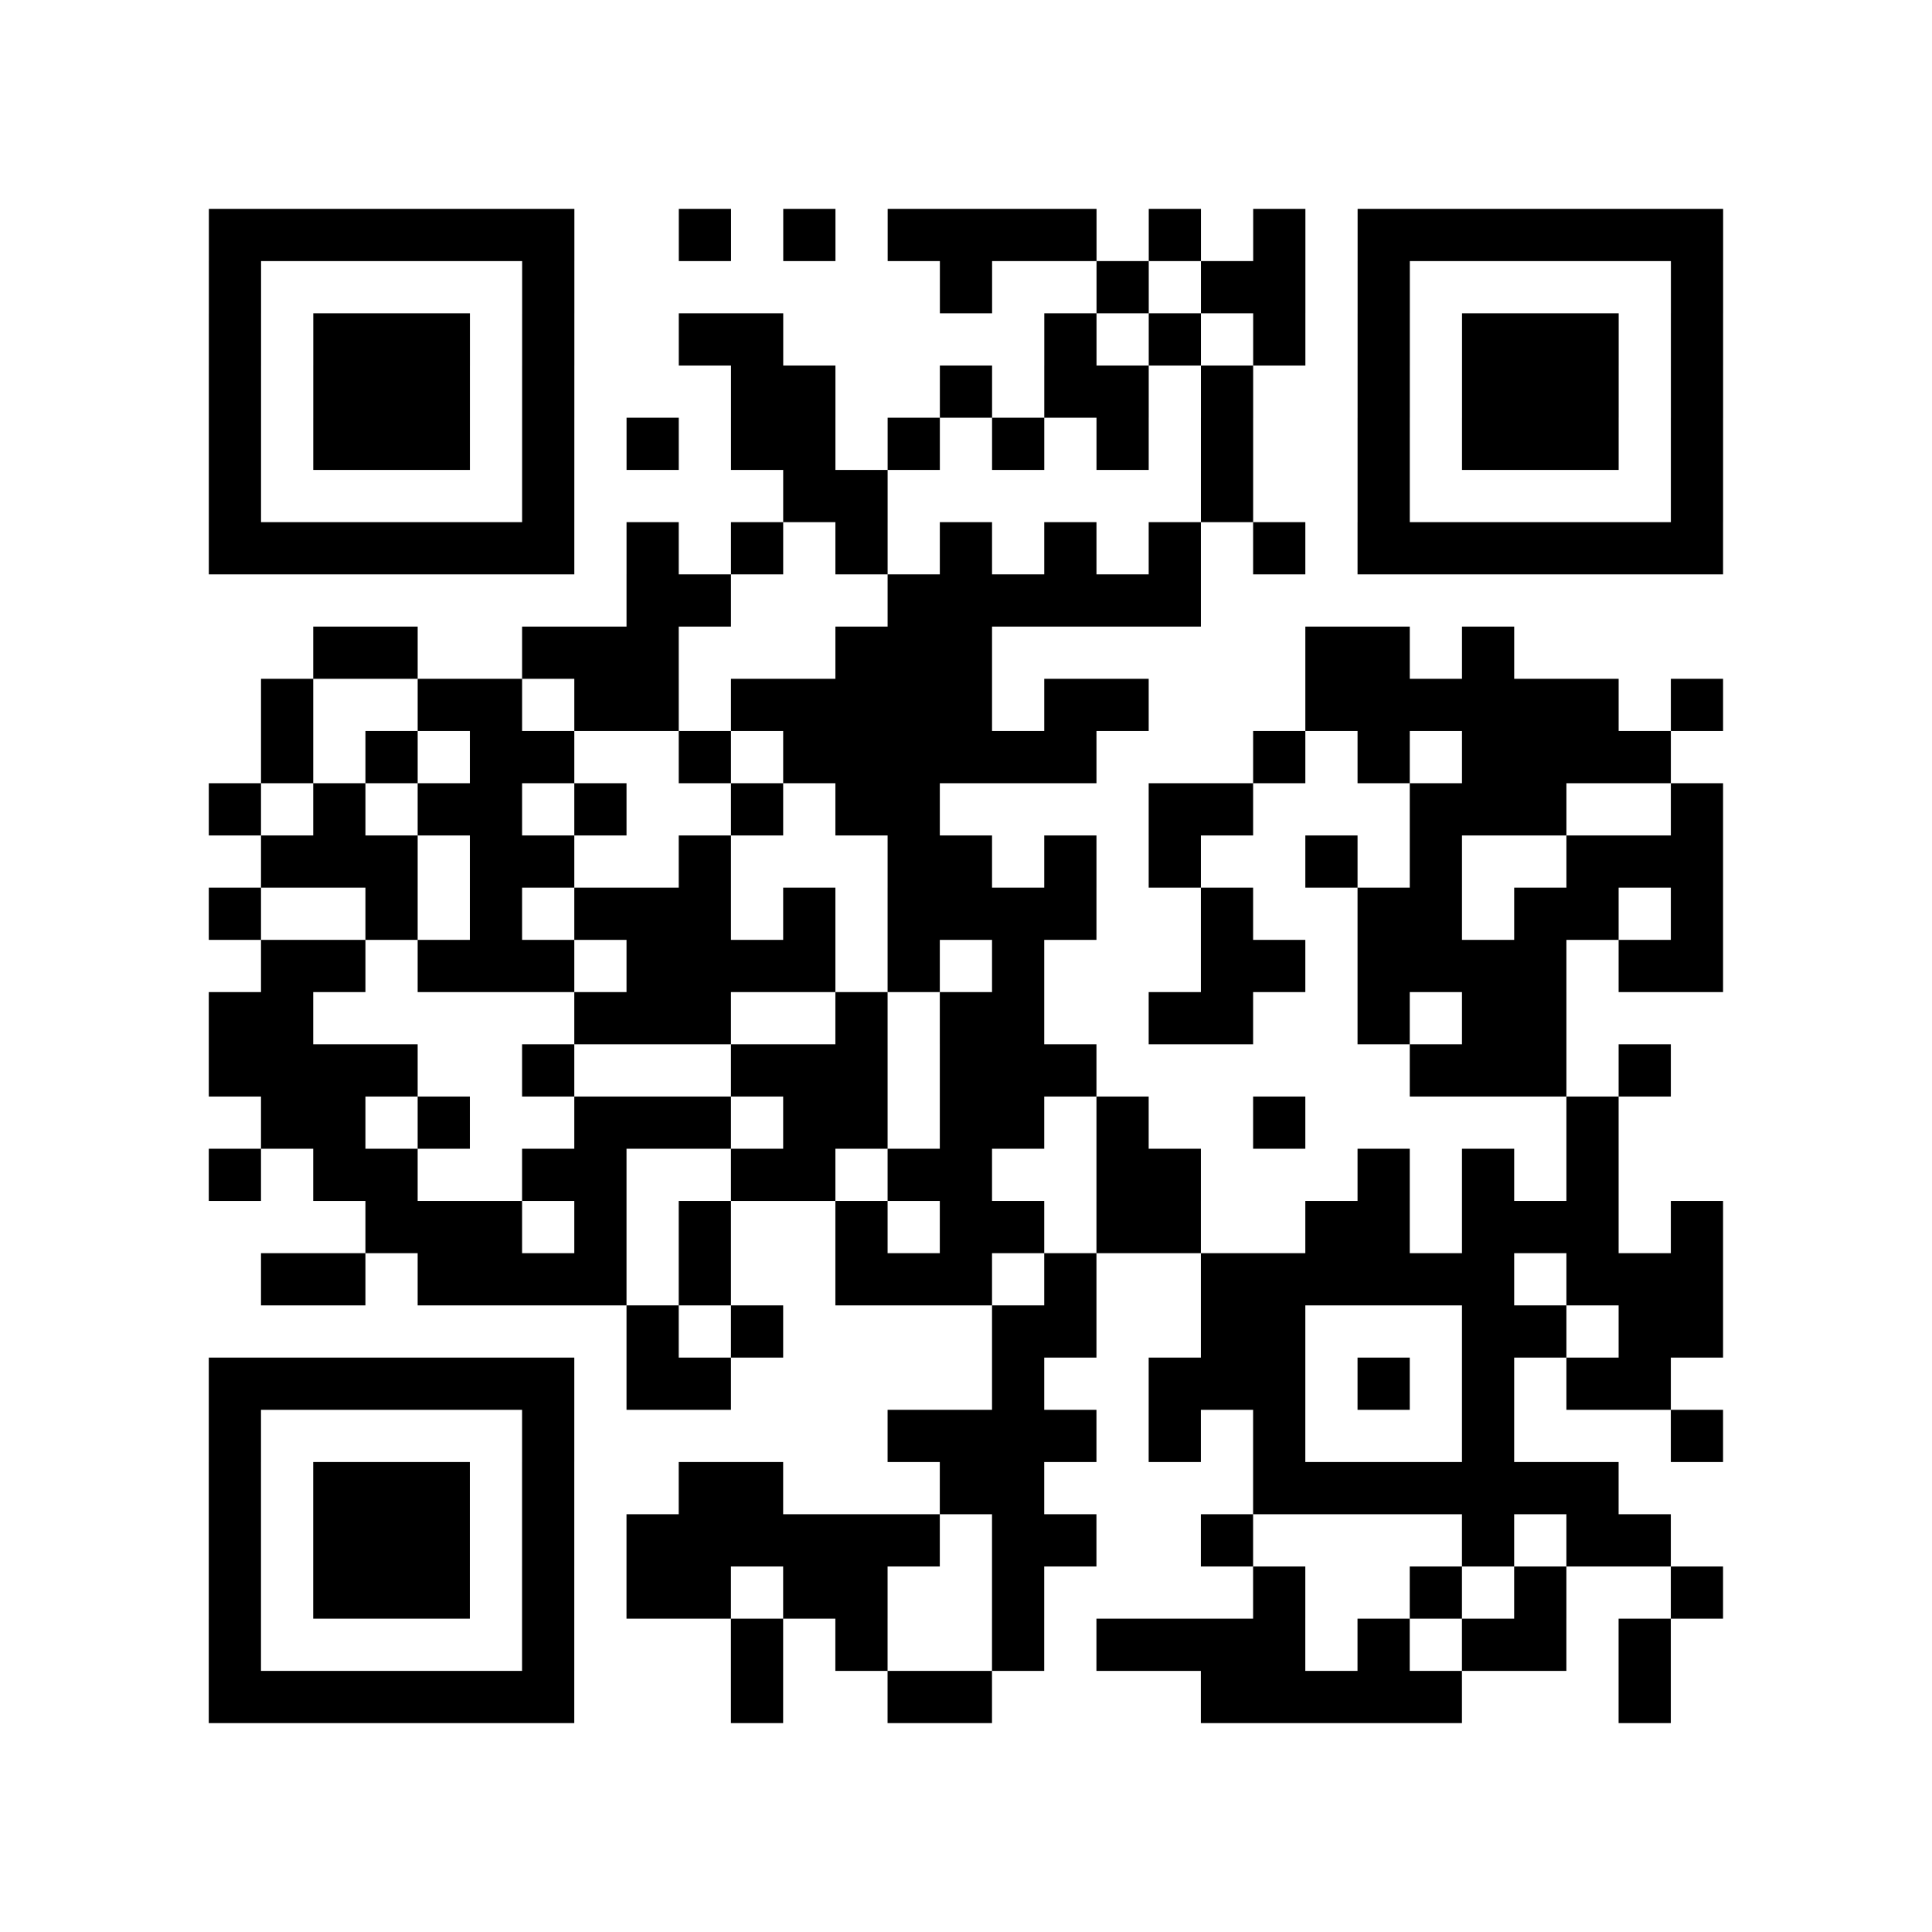 <?xml version="1.0" encoding="UTF-8"?>
<svg xmlns="http://www.w3.org/2000/svg" height="37" width="37" class="pyqrcode"><path stroke="#000" class="pyqrline" d="M4 4.5h7m2 0h1m1 0h1m1 0h4m1 0h1m1 0h1m1 0h7m-29 1h1m5 0h1m7 0h1m2 0h1m1 0h2m1 0h1m5 0h1m-29 1h1m1 0h3m1 0h1m2 0h2m5 0h1m1 0h1m1 0h1m1 0h1m1 0h3m1 0h1m-29 1h1m1 0h3m1 0h1m3 0h2m2 0h1m1 0h2m1 0h1m2 0h1m1 0h3m1 0h1m-29 1h1m1 0h3m1 0h1m1 0h1m1 0h2m1 0h1m1 0h1m1 0h1m1 0h1m2 0h1m1 0h3m1 0h1m-29 1h1m5 0h1m4 0h2m6 0h1m2 0h1m5 0h1m-29 1h7m1 0h1m1 0h1m1 0h1m1 0h1m1 0h1m1 0h1m1 0h1m1 0h7m-21 1h2m3 0h6m-17 1h2m2 0h3m3 0h3m6 0h2m1 0h1m-24 1h1m2 0h2m1 0h2m1 0h5m1 0h2m3 0h6m1 0h1m-28 1h1m1 0h1m1 0h2m2 0h1m1 0h6m3 0h1m1 0h1m1 0h4m-28 1h1m1 0h1m1 0h2m1 0h1m2 0h1m1 0h2m4 0h2m3 0h3m2 0h1m-28 1h3m1 0h2m2 0h1m3 0h2m1 0h1m1 0h1m2 0h1m1 0h1m2 0h3m-29 1h1m2 0h1m1 0h1m1 0h3m1 0h1m1 0h4m2 0h1m2 0h2m1 0h2m1 0h1m-28 1h2m1 0h3m1 0h4m1 0h1m1 0h1m3 0h2m1 0h4m1 0h2m-29 1h2m5 0h3m2 0h1m1 0h2m2 0h2m2 0h1m1 0h2m-26 1h4m2 0h1m3 0h3m1 0h3m6 0h3m1 0h1m-27 1h2m1 0h1m2 0h3m1 0h2m1 0h2m1 0h1m2 0h1m5 0h1m-27 1h1m1 0h2m2 0h2m2 0h2m1 0h2m2 0h2m3 0h1m1 0h1m1 0h1m-24 1h3m1 0h1m1 0h1m2 0h1m1 0h2m1 0h2m2 0h2m1 0h3m1 0h1m-28 1h2m1 0h4m1 0h1m2 0h3m1 0h1m2 0h6m1 0h3m-21 1h1m1 0h1m4 0h2m2 0h2m3 0h2m1 0h2m-29 1h7m1 0h2m5 0h1m2 0h3m1 0h1m1 0h1m1 0h2m-28 1h1m5 0h1m6 0h4m1 0h1m1 0h1m3 0h1m3 0h1m-29 1h1m1 0h3m1 0h1m2 0h2m3 0h2m4 0h7m-27 1h1m1 0h3m1 0h1m1 0h6m1 0h2m2 0h1m4 0h1m1 0h2m-28 1h1m1 0h3m1 0h1m1 0h2m1 0h2m2 0h1m4 0h1m2 0h1m1 0h1m2 0h1m-29 1h1m5 0h1m3 0h1m1 0h1m2 0h1m1 0h4m1 0h1m1 0h2m1 0h1m-28 1h7m3 0h1m2 0h2m4 0h5m3 0h1"/></svg>
